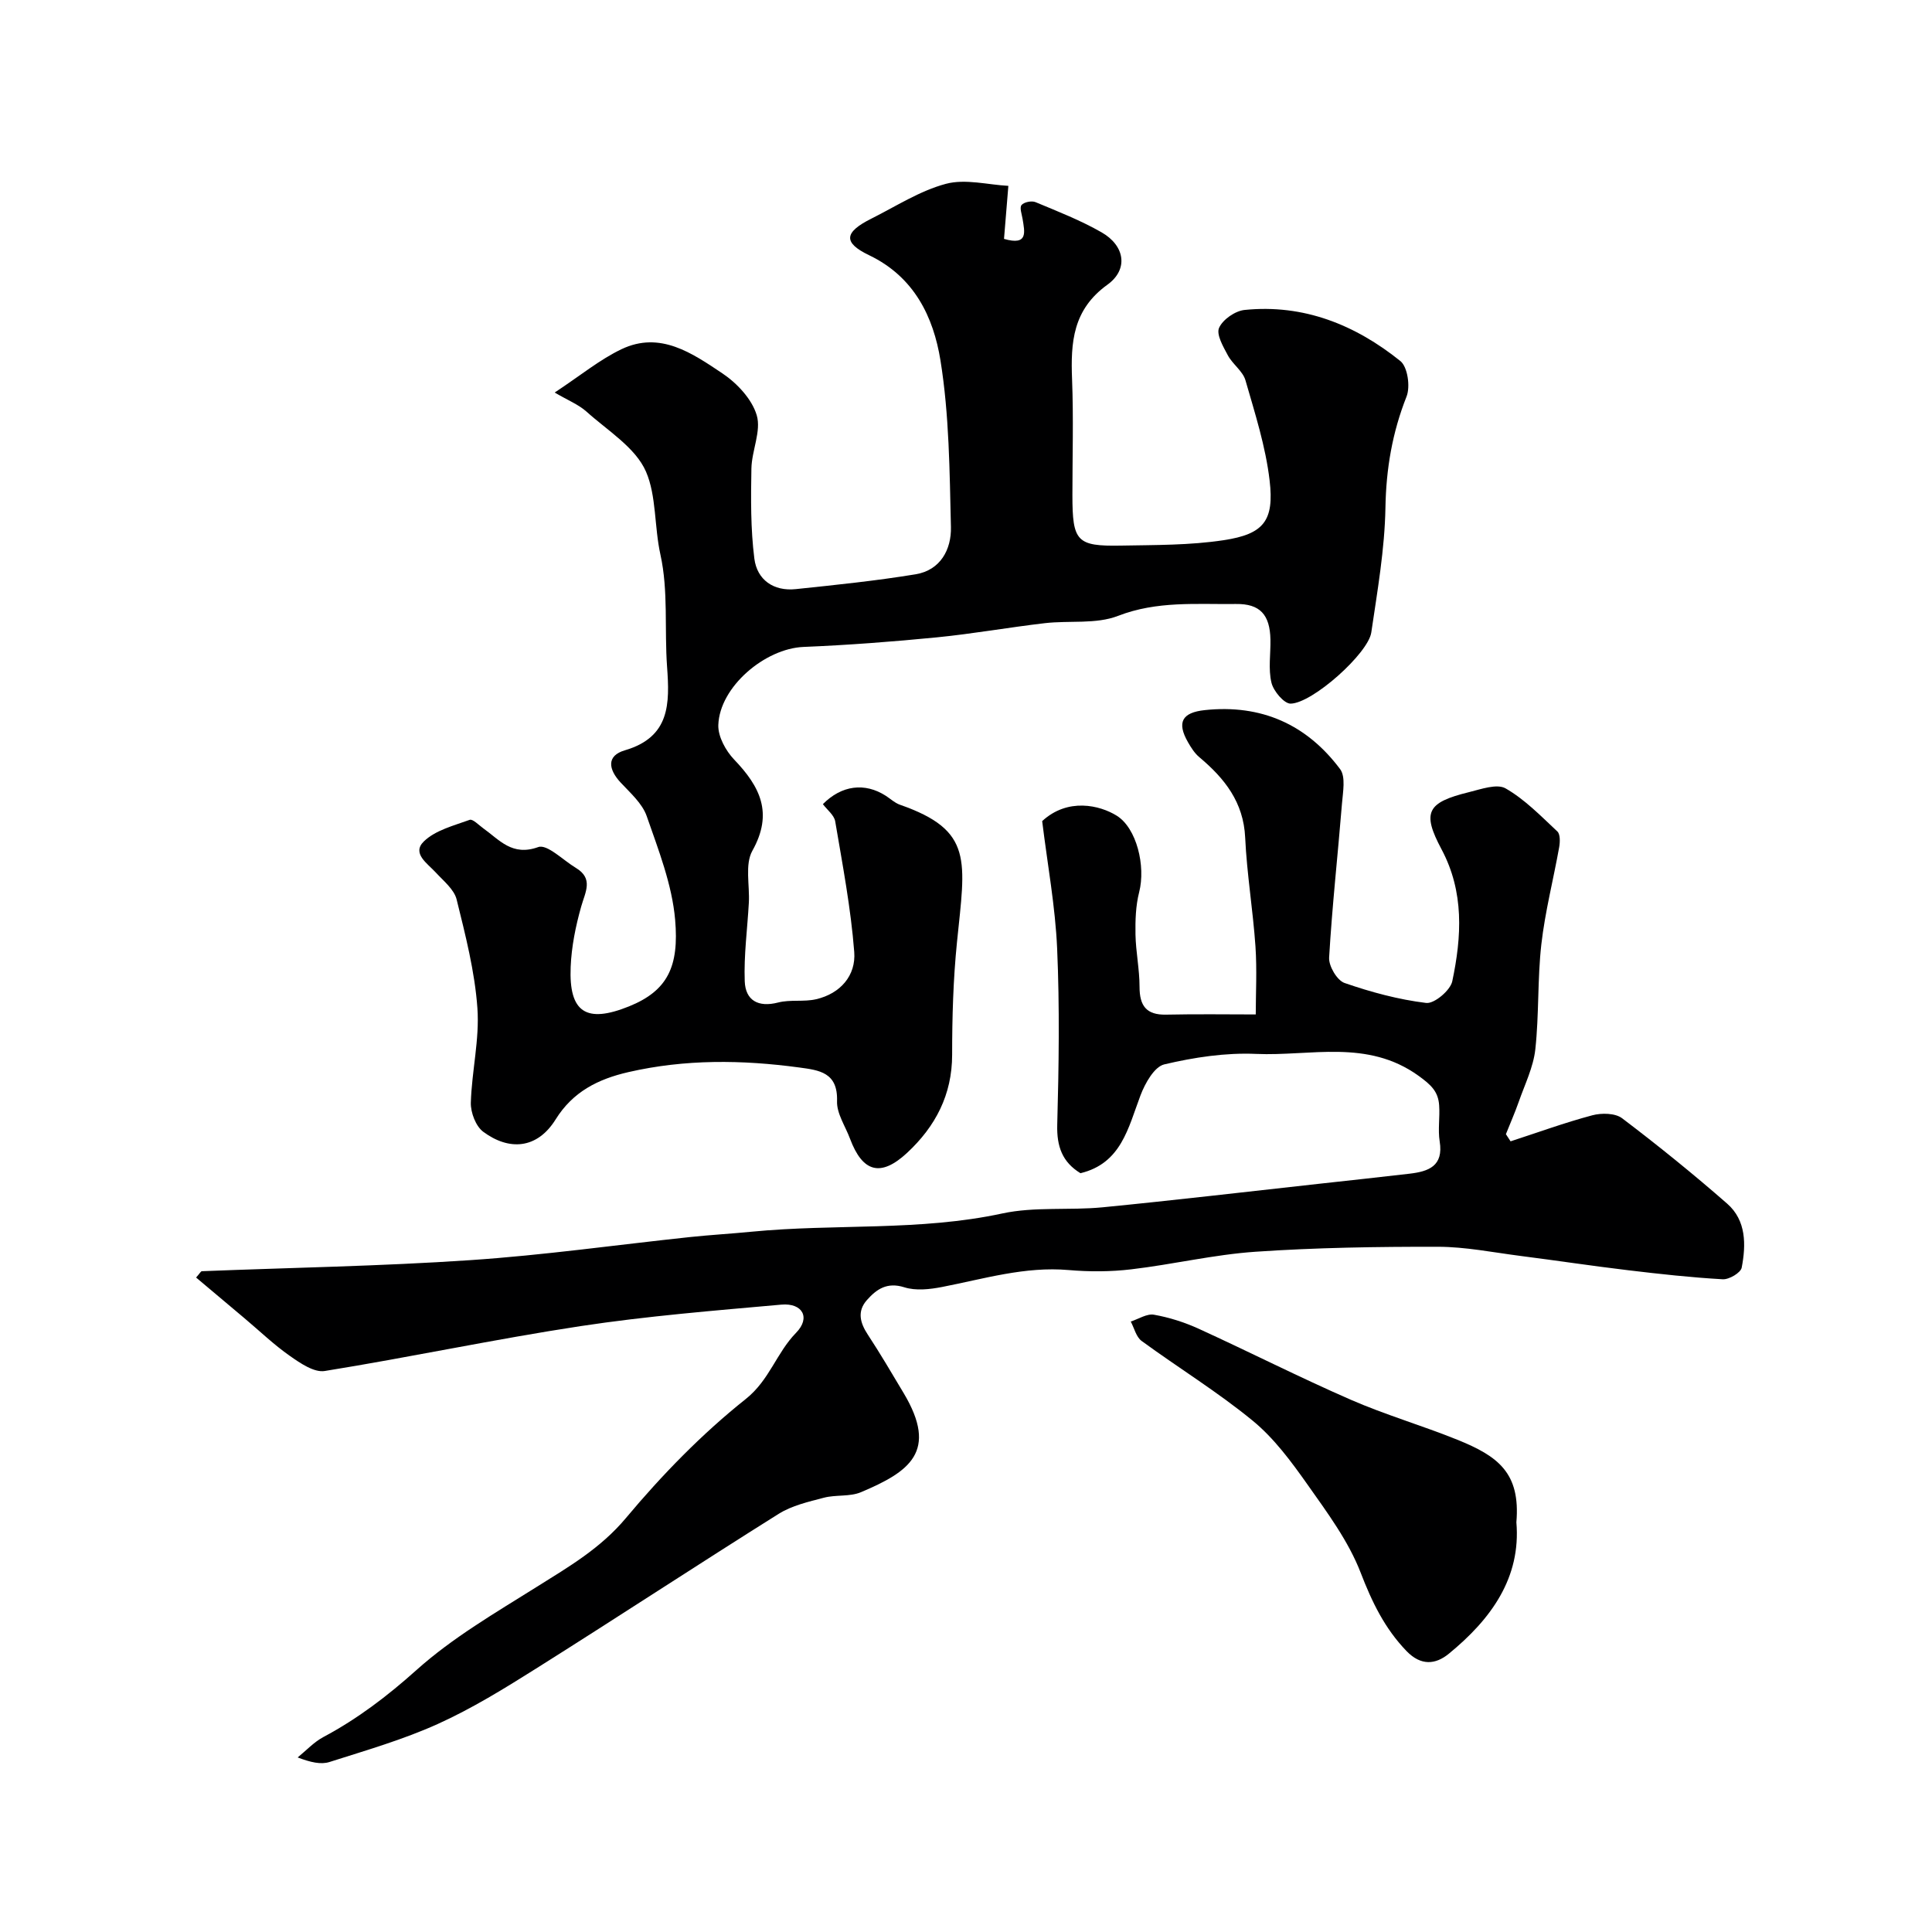 <svg enable-background="new 0 0 400 400" viewBox="0 0 400 400" xmlns="http://www.w3.org/2000/svg"><g fill="#000001"><path d="m312.75 236.3c5.63-1.83 11.21-3.87 16.92-5.39 1.91-.51 4.75-.47 6.18.62 7.44 5.64 14.72 11.53 21.75 17.68 3.96 3.47 3.91 8.51 3 13.24-.2 1.06-2.6 2.48-3.92 2.41-6.54-.37-13.07-1.09-19.58-1.87-7.46-.89-14.9-2.02-22.35-2.97-5.67-.73-11.35-1.88-17.03-1.89-12.6-.02-25.22.17-37.79 1.03-8.61.59-17.11 2.63-25.71 3.64-4.27.51-8.68.52-12.97.15-9.05-.79-17.55 1.83-26.23 3.51-2.53.49-5.43.81-7.79.06-3.57-1.13-5.75.39-7.75 2.65-2.05 2.32-1.42 4.7.19 7.15 2.59 3.94 4.98 8.02 7.4 12.07 7.29 12.17 1.17 16.33-8.81 20.55-2.31.98-5.2.49-7.7 1.15-3.2.84-6.61 1.62-9.35 3.34-16.82 10.55-33.41 21.45-50.21 32.02-6.59 4.15-13.28 8.28-20.36 11.48-7.19 3.25-14.86 5.46-22.41 7.87-1.79.57-3.91.08-6.6-.94 1.76-1.43 3.36-3.18 5.33-4.23 7.07-3.77 13.25-8.48 19.28-13.88 7.46-6.69 16.35-11.85 24.91-17.22 6.65-4.17 13.19-7.96 18.46-14.26 7.46-8.91 15.71-17.4 24.78-24.61 4.93-3.92 6.36-9.56 10.43-13.72 3.07-3.14 1.31-6.22-3.05-5.83-13.89 1.24-27.81 2.36-41.58 4.45-17.71 2.69-35.26 6.44-52.95 9.29-2.21.36-5.08-1.62-7.22-3.12-3.32-2.32-6.27-5.17-9.39-7.79-3.34-2.81-6.68-5.62-10.03-8.44.79-.89.98-1.3 1.19-1.31 18.53-.74 37.08-1.04 55.57-2.29 15.2-1.02 30.33-3.17 45.49-4.78 4.25-.45 8.53-.69 12.79-1.11 17.26-1.68 34.72-.07 51.89-3.78 6.69-1.44 13.85-.6 20.75-1.27 15.01-1.47 29.99-3.24 44.99-4.89 6.19-.68 12.39-1.35 18.57-2.07 3.93-.46 7.06-1.57 6.23-6.69-.39-2.44.07-5-.11-7.48-.2-2.84-1.65-4.21-4.27-6.1-10.63-7.66-22.38-4.03-33.63-4.53-6.32-.28-12.83.71-19.01 2.17-2.07.49-3.99 3.94-4.93 6.43-2.54 6.72-3.97 14.06-12.42 16.1-3.77-2.3-4.93-5.55-4.81-10.02.33-12.15.51-24.34-.02-36.48-.38-8.71-1.99-17.36-3.1-26.4 5.32-4.9 11.95-3.28 15.42-1.13 4.15 2.57 6.04 10.44 4.66 15.85-.72 2.81-.81 5.85-.76 8.77.07 3.6.84 7.2.84 10.8 0 3.92 1.37 5.87 5.51 5.78 6.39-.14 12.78-.04 18.55-.04 0-4.3.27-9.22-.06-14.09-.52-7.52-1.78-15.01-2.13-22.53-.34-7.34-4.26-12.25-9.49-16.64-.97-.81-1.71-1.98-2.35-3.1-2.37-4.14-1.22-6.15 3.48-6.65 11.68-1.24 21.08 2.95 28.01 12.21 1.2 1.6.58 4.77.39 7.17-.86 10.63-2.04 21.23-2.66 31.87-.1 1.74 1.64 4.7 3.18 5.24 5.48 1.9 11.18 3.44 16.92 4.14 1.67.2 5.01-2.61 5.4-4.5 1.94-9.22 2.5-18.45-2.23-27.32-4.09-7.66-3.01-9.69 5.67-11.82 2.51-.62 5.8-1.81 7.6-.78 3.98 2.28 7.31 5.73 10.71 8.91.62.58.57 2.21.38 3.27-1.2 6.71-2.92 13.34-3.69 20.09-.82 7.21-.46 14.55-1.25 21.77-.41 3.69-2.17 7.24-3.42 10.82-.8 2.28-1.78 4.49-2.67 6.73.32.47.64.97.97 1.48z"/><path d="m114.84 81.27c5.38-3.55 9.34-6.83 13.85-8.98 8-3.81 14.65.86 20.84 4.99 3.04 2.03 6.14 5.33 7.14 8.68.98 3.27-1.03 7.33-1.1 11.05-.11 6.21-.17 12.49.61 18.64.56 4.39 3.97 6.81 8.59 6.32 8.28-.87 16.59-1.72 24.8-3.07 5.15-.85 7.42-5.15 7.31-9.79-.28-11.53-.34-23.18-2.17-34.51-1.45-8.95-5.4-17.26-14.75-21.75-5.51-2.64-5.15-4.78.44-7.58 5.09-2.55 10.04-5.77 15.44-7.21 4.04-1.08 8.71.2 12.93.42-.37 4.49-.63 7.71-.9 10.98 5.06 1.46 4.27-1.46 3.85-4.1-.16-1-.67-2.37-.22-2.91.5-.61 2.09-.93 2.89-.6 4.63 1.93 9.35 3.77 13.69 6.26 4.79 2.74 5.63 7.64 1.19 10.84-7.17 5.17-7.61 11.94-7.31 19.59.31 7.99.07 15.99.07 23.99.01 9.58.87 10.6 10.08 10.43 7.09-.13 14.26-.06 21.24-1.12 8.29-1.26 10.49-4 9.51-12.36-.82-7.02-3.03-13.9-5-20.74-.55-1.91-2.66-3.32-3.65-5.18-.96-1.79-2.43-4.32-1.81-5.69.77-1.73 3.34-3.51 5.29-3.7 12.22-1.24 22.91 3.08 32.24 10.58 1.51 1.21 2.09 5.31 1.28 7.35-2.95 7.46-4.23 14.95-4.37 23-.15 8.63-1.67 17.27-2.93 25.85-.64 4.32-12.13 14.63-16.69 14.73-1.35.03-3.57-2.6-3.98-4.34-.68-2.84-.15-5.96-.21-8.95-.11-5.12-2.15-7.41-7.14-7.34-8.18.1-16.32-.68-24.41 2.46-4.56 1.77-10.1.92-15.16 1.51-7.47.87-14.89 2.2-22.38 2.94-9.17.9-18.38 1.6-27.58 1.98-7.98.33-17.38 8.27-17.64 16.17-.08 2.38 1.54 5.33 3.28 7.15 5.37 5.61 8.14 11.07 3.77 18.88-1.58 2.83-.53 7.13-.73 10.76-.3 5.43-1.05 10.86-.85 16.27.15 3.93 2.76 5.46 6.91 4.39 2.51-.65 5.33-.09 7.87-.68 5.04-1.17 8.27-4.92 7.89-9.79-.7-9.06-2.42-18.06-3.94-27.04-.22-1.29-1.67-2.38-2.55-3.56 3.86-3.91 8.67-4.54 13.04-1.72.96.62 1.84 1.46 2.88 1.83 15.34 5.35 13.55 11.53 11.84 28.49-.78 7.71-1 15.51-1 23.27 0 8.32-3.48 14.89-9.32 20.32-5.48 5.09-9.22 4.04-11.83-2.94-.96-2.58-2.77-5.2-2.68-7.76.19-5.96-3.68-6.41-7.84-6.97-11.84-1.6-23.62-1.74-35.36.96-6.27 1.44-11.49 4.05-15.06 9.79-3.86 6.2-9.68 6.49-14.98 2.57-1.55-1.14-2.63-3.99-2.58-6.02.19-6.55 1.83-13.14 1.36-19.6-.54-7.57-2.47-15.08-4.3-22.49-.52-2.08-2.7-3.82-4.3-5.56-1.75-1.91-5.03-3.97-2.49-6.45 2.38-2.32 6.19-3.27 9.49-4.47.64-.23 1.89 1.09 2.81 1.75 3.37 2.4 5.97 5.84 11.38 3.89 1.84-.67 5.17 2.73 7.8 4.31 3.69 2.22 1.95 4.98 1.1 8-1.15 4.06-2.01 8.31-2.18 12.51-.39 9.43 3.23 11.73 12.08 8.16 8.05-3.25 10.38-8.31 9.55-17.93-.63-7.28-3.45-14.45-5.89-21.47-.92-2.63-3.39-4.79-5.39-6.94-2.54-2.73-2.99-5.55.88-6.68 9.38-2.75 9.28-9.68 8.73-17.29-.56-7.74.28-15.73-1.37-23.19-1.29-5.81-.82-12.19-2.99-17.2s-7.98-8.52-12.37-12.48c-1.65-1.45-3.78-2.29-6.54-3.91z"/><path d="m313.95 315.17c.98 11.5-5.25 20.07-13.99 27.22-2.74 2.24-5.75 2.55-8.75-.55-4.54-4.71-7.16-10.17-9.51-16.26-2.52-6.52-6.9-12.41-10.99-18.21-3.34-4.73-6.91-9.58-11.33-13.21-7.28-5.98-15.39-10.95-23.02-16.53-1.13-.83-1.52-2.65-2.25-4.02 1.62-.52 3.35-1.68 4.82-1.41 3.16.56 6.33 1.57 9.26 2.91 10.51 4.8 20.82 10.04 31.4 14.66 7.21 3.15 14.83 5.36 22.13 8.31 8.42 3.4 13.1 6.84 12.23 17.09z"/></g></svg>